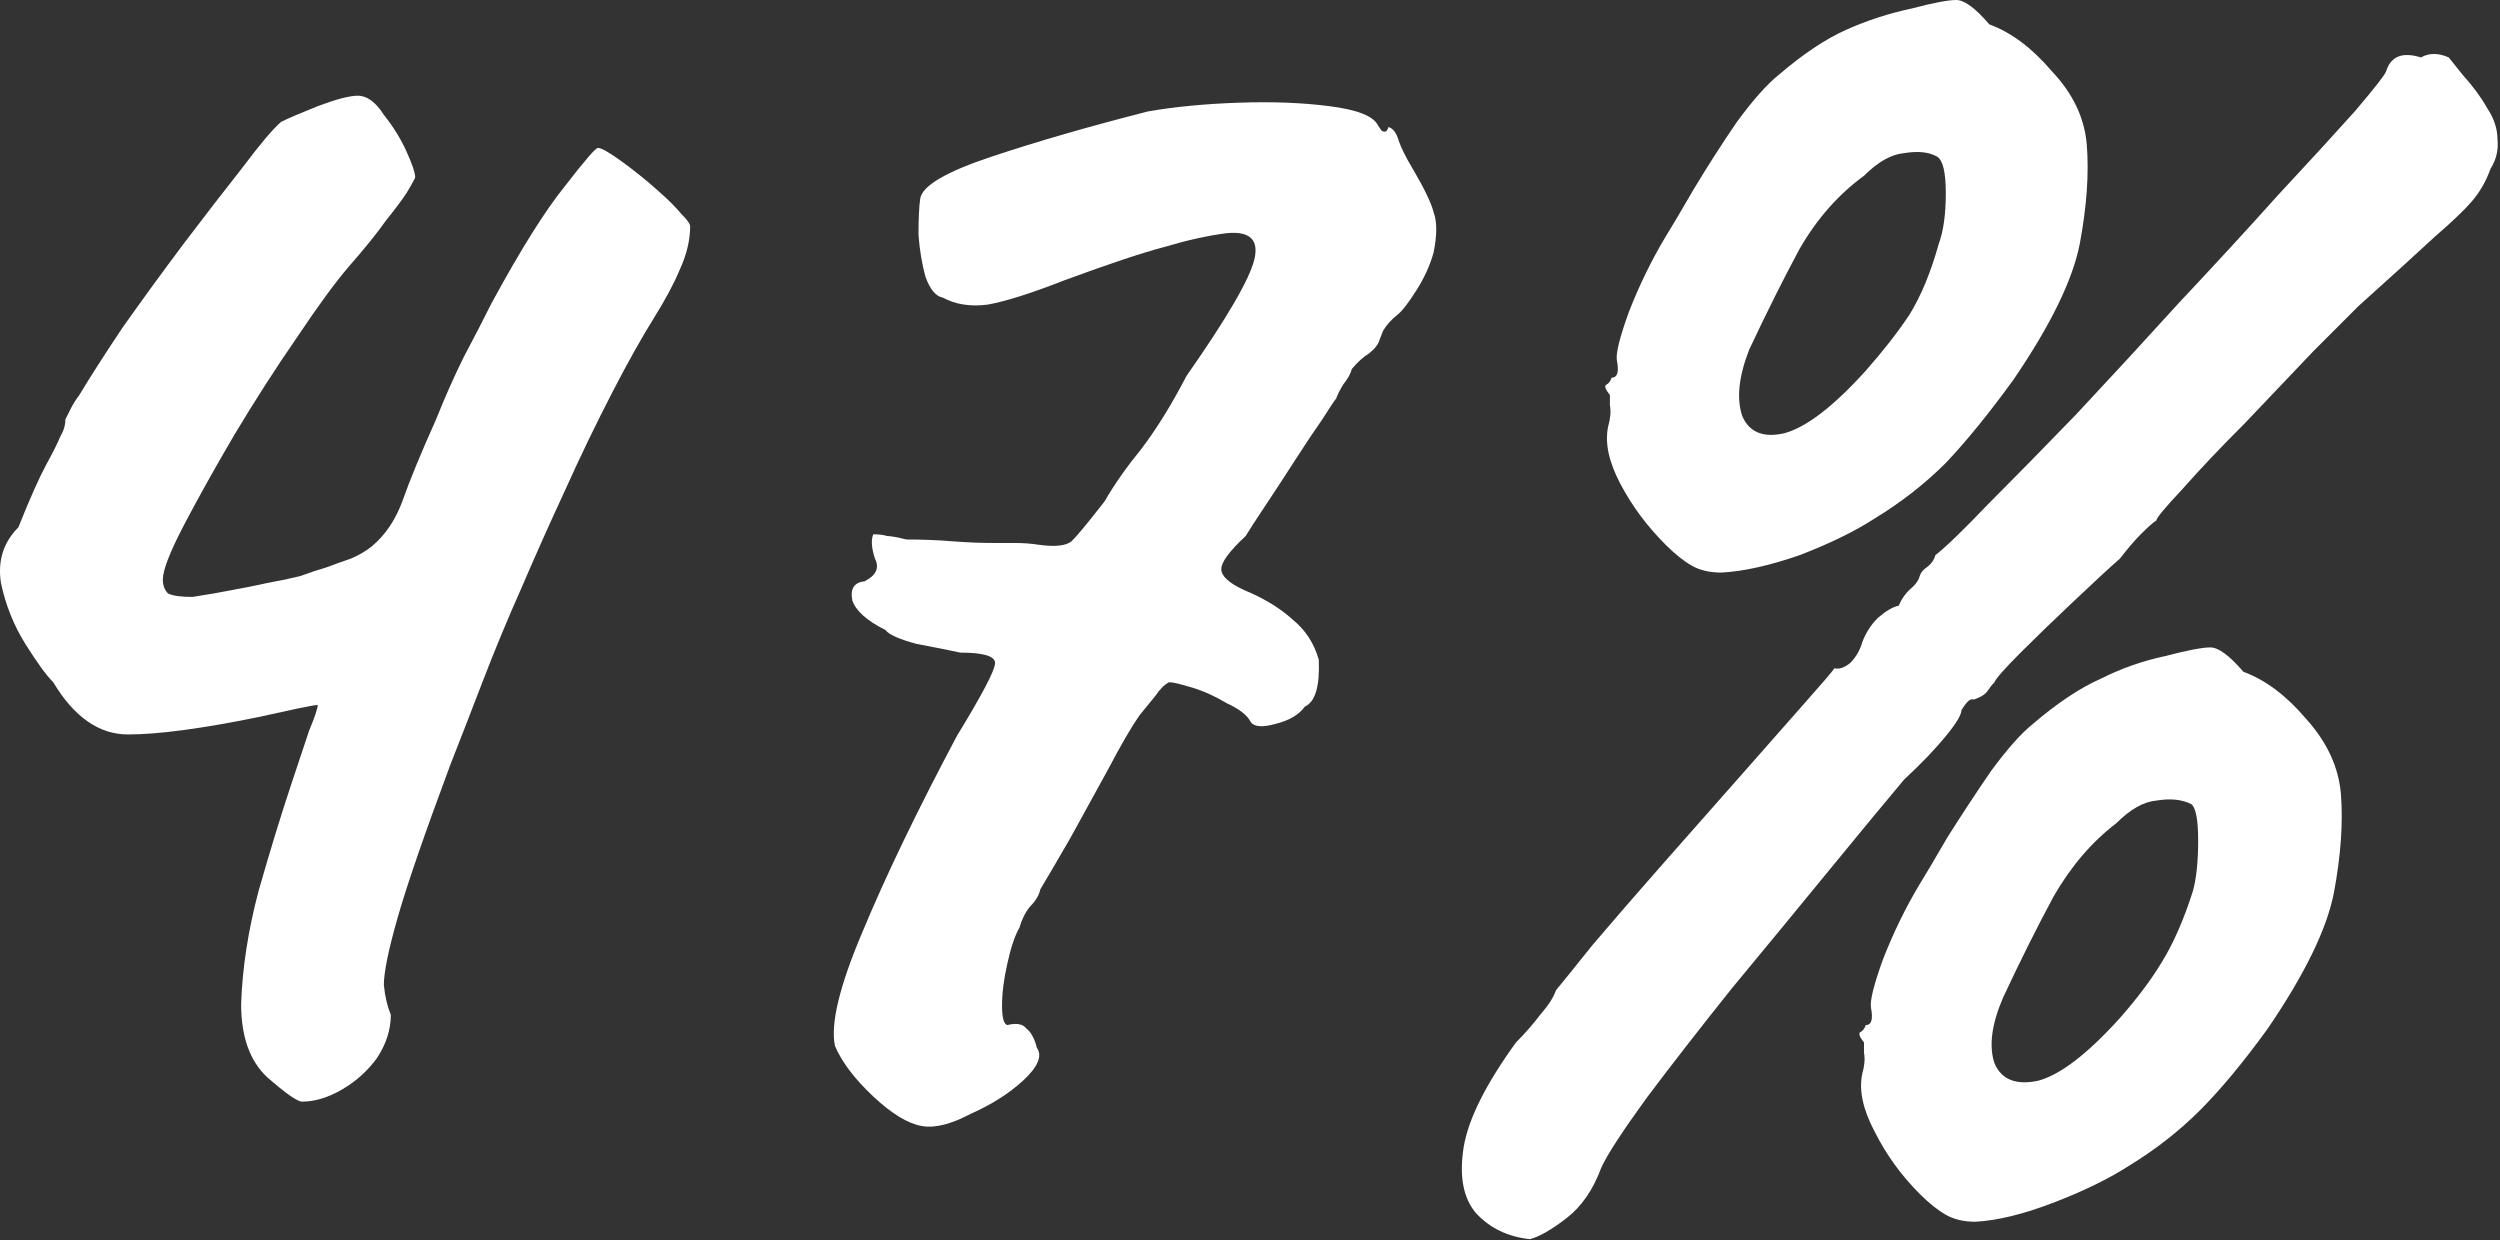 <?xml version="1.0" encoding="UTF-8"?> <svg xmlns="http://www.w3.org/2000/svg" viewBox="0 0 57.281 28.417" fill="none"><rect x="0" y="0" width="57.281" height="28.417" fill="#333333" stroke="none"/><path d="M6.921 25.241C6.815 25.241 6.549 25.055 6.123 24.683C5.725 24.311 5.525 23.753 5.525 23.008C5.552 22.184 5.685 21.32 5.924 20.416C6.19 19.486 6.442 18.662 6.682 17.944C6.841 17.466 6.974 17.067 7.08 16.748C7.213 16.429 7.28 16.229 7.28 16.15C7.253 16.15 7.107 16.176 6.841 16.229C6.602 16.283 6.296 16.349 5.924 16.429C4.621 16.695 3.625 16.828 2.933 16.828C2.269 16.828 1.697 16.429 1.219 15.631C1.059 15.472 0.847 15.179 0.581 14.754C0.315 14.329 0.129 13.863 0.022 13.358C-0.057 12.853 0.076 12.428 0.421 12.082C0.687 11.418 0.9 10.939 1.059 10.647C1.219 10.354 1.325 10.142 1.378 10.009C1.458 9.876 1.498 9.743 1.498 9.61C1.524 9.557 1.564 9.477 1.617 9.371C1.671 9.264 1.737 9.158 1.817 9.052C2.056 8.653 2.388 8.135 2.814 7.497C3.266 6.859 3.731 6.221 4.209 5.583C4.714 4.918 5.166 4.333 5.565 3.828C5.964 3.296 6.256 2.951 6.442 2.791C6.602 2.712 6.881 2.592 7.28 2.432C7.705 2.273 8.011 2.193 8.197 2.193C8.41 2.193 8.609 2.339 8.795 2.632C9.008 2.898 9.181 3.177 9.313 3.469C9.446 3.762 9.513 3.961 9.513 4.067C9.513 4.067 9.5 4.094 9.473 4.147C9.446 4.2 9.393 4.293 9.313 4.426C9.207 4.586 9.048 4.798 8.835 5.064C8.649 5.33 8.37 5.676 7.998 6.101C7.679 6.473 7.28 7.018 6.801 7.736C6.323 8.427 5.844 9.171 5.366 9.969C4.914 10.74 4.528 11.431 4.209 12.042C3.89 12.654 3.731 13.066 3.731 13.279C3.731 13.412 3.771 13.518 3.85 13.598C3.957 13.651 4.143 13.677 4.409 13.677C4.754 13.624 5.06 13.571 5.326 13.518C5.618 13.465 5.884 13.412 6.123 13.358C6.416 13.305 6.668 13.252 6.881 13.199C7.094 13.119 7.293 13.053 7.479 13C7.692 12.92 7.878 12.853 8.037 12.8C8.224 12.72 8.383 12.627 8.516 12.521C8.835 12.255 9.074 11.896 9.234 11.444C9.393 10.992 9.646 10.381 9.991 9.61C10.204 9.078 10.417 8.6 10.629 8.175C10.869 7.723 11.081 7.311 11.267 6.938C11.932 5.716 12.49 4.825 12.942 4.267C13.394 3.682 13.647 3.389 13.7 3.389C13.78 3.389 13.966 3.496 14.258 3.708C14.55 3.921 14.83 4.147 15.095 4.386C15.308 4.572 15.481 4.745 15.614 4.905C15.747 5.038 15.813 5.131 15.813 5.184C15.813 5.503 15.733 5.835 15.574 6.181C15.441 6.5 15.242 6.872 14.976 7.297C14.71 7.723 14.404 8.268 14.059 8.932C13.66 9.703 13.288 10.474 12.942 11.245C12.597 11.989 12.264 12.734 11.945 13.478C11.626 14.196 11.334 14.9 11.068 15.591C10.802 16.283 10.55 16.934 10.31 17.545C9.726 19.114 9.327 20.27 9.114 21.015C8.901 21.759 8.795 22.277 8.795 22.57C8.822 22.836 8.875 23.062 8.955 23.248C8.955 23.593 8.848 23.925 8.636 24.244C8.423 24.537 8.157 24.776 7.838 24.962C7.519 25.148 7.213 25.241 6.921 25.241Z" fill="white"></path><path d="M21.124 25.8C20.805 25.746 20.433 25.521 20.008 25.122C19.583 24.723 19.29 24.338 19.131 23.965C19.024 23.46 19.237 22.583 19.769 21.334C20.3 20.058 21.018 18.569 21.922 16.867C22.507 15.91 22.799 15.352 22.799 15.193C22.799 15.033 22.533 14.953 22.002 14.953C21.762 14.9 21.43 14.834 21.005 14.754C20.606 14.648 20.367 14.541 20.287 14.435C19.862 14.222 19.609 13.996 19.529 13.757C19.476 13.491 19.569 13.345 19.809 13.319C20.074 13.186 20.154 13.013 20.048 12.8C19.968 12.561 19.955 12.375 20.008 12.242C20.141 12.242 20.247 12.255 20.327 12.282C20.407 12.282 20.553 12.308 20.766 12.361C21.138 12.361 21.483 12.375 21.802 12.401C22.148 12.428 22.467 12.441 22.759 12.441C22.892 12.441 23.052 12.441 23.238 12.441C23.451 12.441 23.637 12.455 23.796 12.481C24.168 12.534 24.421 12.508 24.554 12.401C24.687 12.268 24.939 11.963 25.311 11.484C25.524 11.112 25.803 10.713 26.149 10.288C26.494 9.836 26.84 9.278 27.186 8.613C28.116 7.284 28.634 6.393 28.741 5.941C28.847 5.49 28.634 5.29 28.103 5.343C27.677 5.397 27.199 5.503 26.667 5.662C26.162 5.795 25.404 6.048 24.394 6.42C23.65 6.712 23.065 6.899 22.64 6.978C22.241 7.031 21.895 6.978 21.603 6.819C21.443 6.792 21.311 6.633 21.204 6.34C21.124 6.048 21.071 5.729 21.045 5.383C21.045 5.011 21.058 4.732 21.085 4.546C21.138 4.253 21.683 3.934 22.719 3.589C23.756 3.243 24.952 2.898 26.308 2.552C26.92 2.446 27.611 2.379 28.382 2.353C29.153 2.326 29.844 2.353 30.455 2.432C31.094 2.512 31.466 2.658 31.572 2.871C31.572 2.871 31.599 2.911 31.652 2.991C31.731 3.044 31.785 3.017 31.811 2.911C31.918 2.938 31.997 3.044 32.05 3.23C32.104 3.389 32.21 3.602 32.369 3.868C32.635 4.32 32.795 4.652 32.848 4.865C32.928 5.078 32.928 5.383 32.848 5.782C32.768 6.074 32.635 6.367 32.449 6.659C32.263 6.952 32.117 7.138 32.011 7.218C31.878 7.324 31.771 7.443 31.691 7.576C31.638 7.709 31.612 7.776 31.612 7.776C31.585 7.882 31.505 7.988 31.372 8.095C31.24 8.175 31.107 8.294 30.974 8.454C30.947 8.56 30.881 8.68 30.774 8.813C30.695 8.945 30.641 9.052 30.615 9.132C30.588 9.158 30.482 9.318 30.296 9.61C30.11 9.876 29.897 10.195 29.658 10.567C29.419 10.939 29.193 11.285 28.98 11.604C28.767 11.923 28.621 12.149 28.541 12.282C28.169 12.627 27.983 12.88 27.983 13.039C27.983 13.199 28.156 13.358 28.501 13.518C28.953 13.704 29.326 13.93 29.618 14.196C29.911 14.435 30.11 14.741 30.216 15.113C30.243 15.724 30.136 16.083 29.897 16.19C29.764 16.376 29.538 16.509 29.219 16.588C28.927 16.668 28.741 16.655 28.661 16.548C28.581 16.389 28.395 16.243 28.103 16.11C27.837 15.95 27.571 15.831 27.305 15.751C27.039 15.671 26.867 15.631 26.787 15.631C26.68 15.684 26.574 15.791 26.468 15.95C26.362 16.083 26.242 16.229 26.109 16.389C25.923 16.655 25.684 17.067 25.391 17.625C25.099 18.157 24.806 18.688 24.514 19.22C24.221 19.725 23.996 20.111 23.836 20.377C23.809 20.509 23.73 20.642 23.597 20.775C23.49 20.908 23.411 21.068 23.358 21.254C23.251 21.44 23.158 21.719 23.078 22.091C22.999 22.437 22.959 22.756 22.959 23.048C22.959 23.314 22.999 23.46 23.078 23.487C23.291 23.434 23.437 23.46 23.517 23.567C23.623 23.646 23.703 23.793 23.756 24.005C23.889 24.191 23.783 24.444 23.437 24.763C23.118 25.055 22.719 25.308 22.241 25.521C21.789 25.76 21.417 25.853 21.124 25.8Z" fill="white"></path><path d="M35.053 28.392C34.548 28.338 34.135 28.139 33.816 27.793C33.524 27.448 33.431 26.943 33.537 26.278C33.644 25.64 34.042 24.843 34.734 23.886C34.946 23.673 35.132 23.46 35.292 23.248C35.478 23.035 35.598 22.849 35.651 22.689C35.784 22.53 36.063 22.184 36.488 21.653C36.94 21.121 37.458 20.523 38.043 19.858C38.655 19.167 39.253 18.489 39.838 17.824C40.423 17.16 40.914 16.602 41.313 16.15C41.738 15.671 41.978 15.392 42.031 15.312C42.137 15.339 42.257 15.299 42.39 15.193C42.523 15.06 42.616 14.9 42.669 14.714C42.749 14.501 42.868 14.315 43.028 14.156C43.214 13.996 43.373 13.903 43.506 13.877C43.559 13.744 43.639 13.624 43.745 13.518C43.878 13.412 43.958 13.305 43.985 13.199C44.011 13.119 44.064 13.053 44.144 13C44.251 12.92 44.317 12.827 44.344 12.72C44.583 12.534 44.982 12.149 45.54 11.564C46.125 10.979 46.803 10.288 47.574 9.49C48.345 8.666 49.129 7.816 49.926 6.938C50.75 6.061 51.508 5.237 52.199 4.466C52.917 3.695 53.502 3.057 53.954 2.552C54.406 2.02 54.645 1.715 54.671 1.635C54.778 1.289 55.044 1.183 55.469 1.316C55.655 1.21 55.868 1.21 56.107 1.316C56.107 1.316 56.213 1.449 56.426 1.715C56.665 1.98 56.851 2.233 56.984 2.472C57.144 2.712 57.223 2.951 57.223 3.19C57.25 3.429 57.197 3.655 57.064 3.868C56.958 4.16 56.812 4.413 56.625 4.626C56.466 4.812 56.187 5.078 55.788 5.423C55.416 5.769 54.831 6.3 54.033 7.018C53.847 7.204 53.502 7.55 52.997 8.055C52.518 8.56 52 9.105 51.442 9.69C50.883 10.248 50.405 10.753 50.006 11.205C49.607 11.63 49.408 11.87 49.408 11.923C49.328 11.976 49.209 12.082 49.049 12.242C48.916 12.375 48.757 12.561 48.571 12.8C48.358 12.986 48.012 13.305 47.534 13.757C47.082 14.182 46.67 14.581 46.297 14.953C45.925 15.326 45.726 15.552 45.699 15.631C45.646 15.684 45.593 15.751 45.54 15.831C45.487 15.91 45.38 15.977 45.221 16.03C45.168 16.003 45.101 16.043 45.022 16.15C44.968 16.229 44.942 16.269 44.942 16.269C44.942 16.376 44.822 16.575 44.583 16.867C44.344 17.16 44.025 17.492 43.626 17.864C43.201 18.369 42.629 19.061 41.911 19.938C41.193 20.815 40.449 21.719 39.678 22.649C38.934 23.58 38.283 24.417 37.724 25.162C37.166 25.932 36.82 26.464 36.688 26.757C36.501 27.262 36.236 27.647 35.89 27.913C35.545 28.179 35.265 28.338 35.053 28.392ZM48.571 23.327C48.969 22.875 49.288 22.45 49.528 22.051C49.793 21.626 50.033 21.081 50.245 20.416C50.325 20.124 50.365 19.739 50.365 19.26C50.365 18.782 50.312 18.502 50.205 18.423C49.993 18.316 49.727 18.29 49.408 18.343C49.115 18.369 48.81 18.542 48.491 18.861C47.932 19.287 47.454 19.845 47.055 20.536C46.683 21.227 46.297 21.998 45.899 22.849C45.633 23.46 45.566 23.965 45.699 24.364C45.859 24.736 46.191 24.869 46.696 24.763C47.201 24.63 47.826 24.151 48.571 23.327ZM45.261 27.993C44.995 27.993 44.769 27.94 44.583 27.833C44.397 27.727 44.197 27.567 43.985 27.355C43.559 26.929 43.214 26.451 42.948 25.919C42.682 25.414 42.589 24.976 42.669 24.603C42.722 24.417 42.735 24.258 42.709 24.125C42.709 23.965 42.709 23.886 42.709 23.886C42.602 23.753 42.576 23.673 42.629 23.646C42.682 23.62 42.722 23.567 42.749 23.487C42.881 23.487 42.921 23.354 42.868 23.088C42.842 22.929 42.935 22.556 43.147 21.972C43.387 21.36 43.666 20.789 43.985 20.257C44.118 20.044 44.33 19.685 44.623 19.18C44.942 18.675 45.274 18.17 45.62 17.665C45.992 17.16 46.311 16.801 46.577 16.588C47.135 16.11 47.653 15.764 48.132 15.552C48.61 15.312 49.102 15.14 49.607 15.033C50.112 14.9 50.458 14.834 50.644 14.834C50.83 14.834 51.083 15.02 51.402 15.392C51.907 15.578 52.385 15.937 52.837 16.469C53.316 17 53.582 17.572 53.635 18.183C53.688 18.848 53.635 19.606 53.475 20.456C53.316 21.28 52.811 22.317 51.96 23.567C51.402 24.338 50.883 24.962 50.405 25.441C49.926 25.919 49.381 26.345 48.77 26.717C48.318 27.009 47.746 27.288 47.055 27.554C46.364 27.82 45.766 27.966 45.261 27.993ZM42.749 8.494C43.147 8.042 43.48 7.616 43.745 7.218C44.011 6.792 44.237 6.247 44.423 5.583C44.53 5.29 44.583 4.905 44.583 4.426C44.583 3.948 44.516 3.669 44.384 3.589C44.197 3.482 43.945 3.456 43.626 3.509C43.334 3.536 43.028 3.708 42.709 4.027C42.124 4.453 41.632 5.011 41.233 5.702C40.861 6.393 40.476 7.164 40.077 8.015C39.838 8.626 39.785 9.132 39.918 9.53C40.077 9.902 40.396 10.035 40.874 9.929C41.379 9.796 42.004 9.318 42.749 8.494ZM39.439 13.119C39.173 13.119 38.947 13.066 38.761 12.96C38.575 12.853 38.376 12.694 38.163 12.481C37.738 12.056 37.392 11.591 37.126 11.085C36.86 10.58 36.767 10.142 36.847 9.77C36.9 9.583 36.914 9.424 36.887 9.291C36.887 9.132 36.887 9.052 36.887 9.052C36.781 8.919 36.754 8.839 36.807 8.813C36.86 8.786 36.9 8.733 36.927 8.653C37.06 8.653 37.1 8.52 37.046 8.254C37.02 8.095 37.113 7.723 37.325 7.138C37.565 6.526 37.844 5.955 38.163 5.423C38.296 5.21 38.508 4.852 38.801 4.346C39.12 3.815 39.452 3.296 39.798 2.791C40.17 2.286 40.489 1.927 40.755 1.715C41.313 1.236 41.832 0.891 42.31 0.678C42.789 0.465 43.28 0.306 43.785 0.199C44.291 0.066 44.636 0 44.822 0C45.008 0 45.261 0.186 45.58 0.558C46.085 0.744 46.563 1.103 47.015 1.635C47.494 2.14 47.76 2.698 47.813 3.31C47.866 3.974 47.813 4.732 47.653 5.583C47.494 6.407 46.989 7.443 46.138 8.693C45.58 9.464 45.061 10.102 44.583 10.607C44.104 11.085 43.559 11.511 42.948 11.883C42.496 12.175 41.925 12.455 41.233 12.72C40.542 12.96 39.944 13.093 39.439 13.119Z" fill="white"></path></svg> 